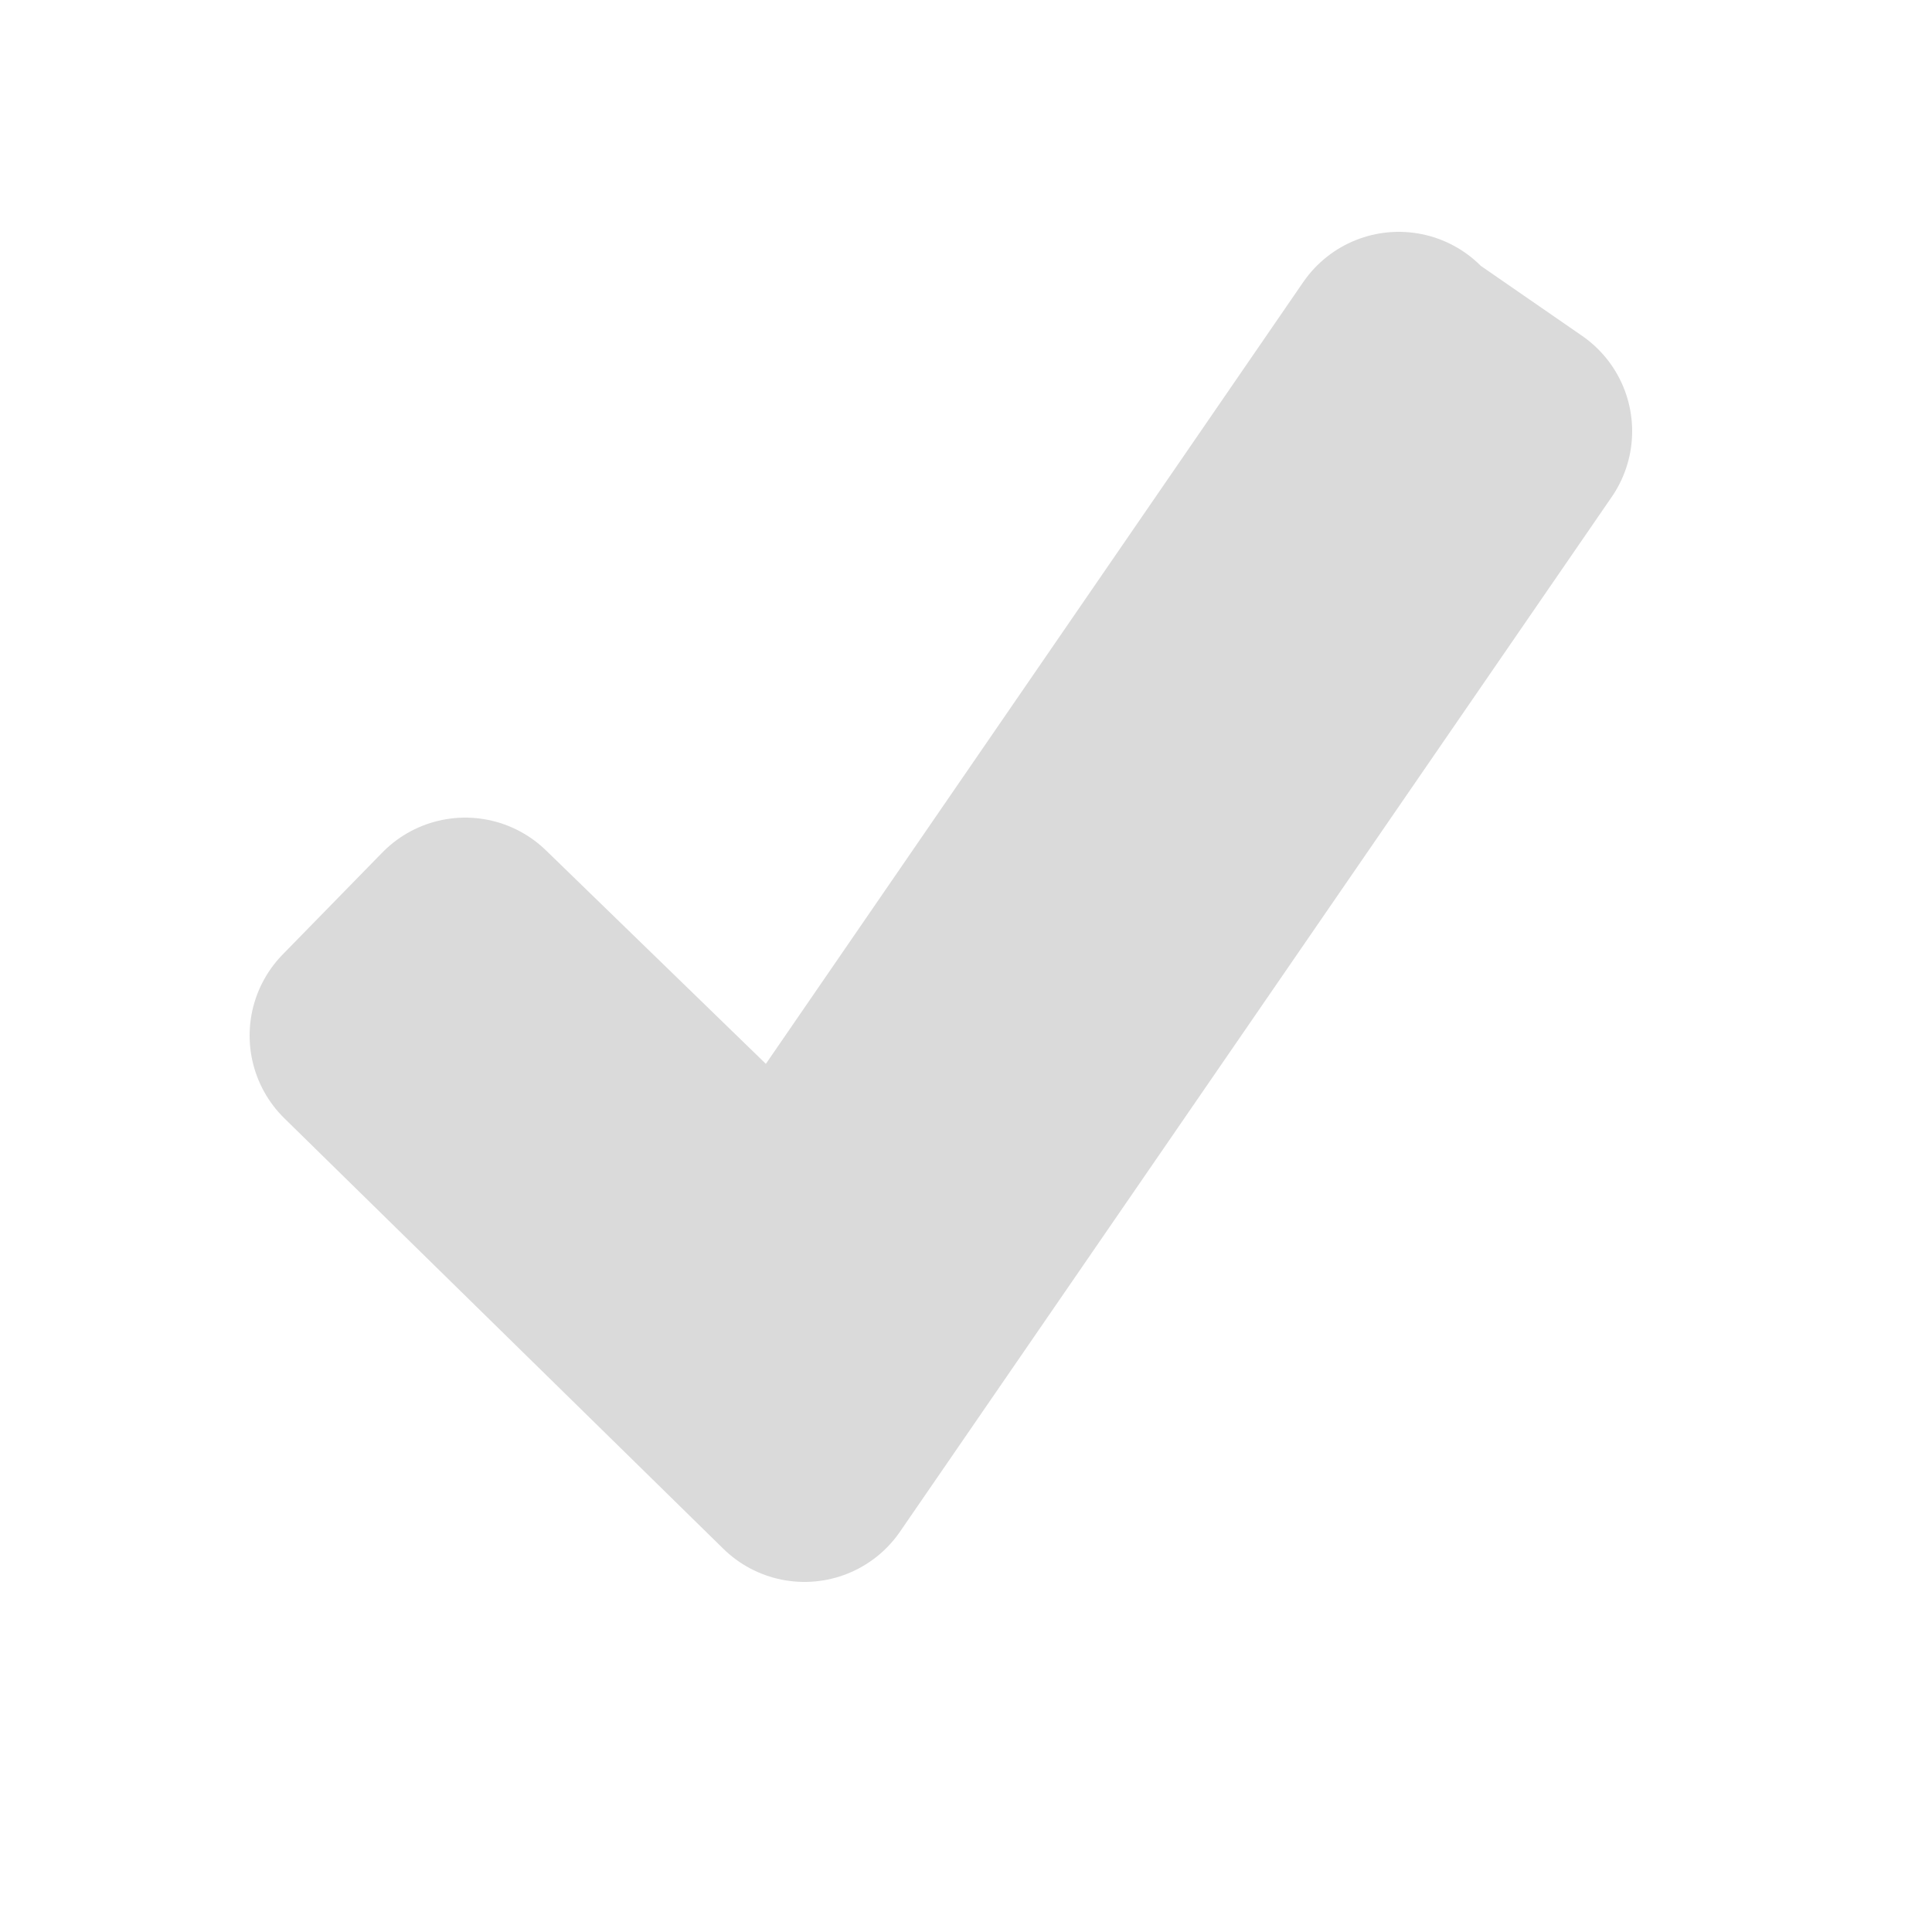 <svg xmlns="http://www.w3.org/2000/svg" height="16" width="16" xmlns:xlink="http://www.w3.org/1999/xlink" viewBox="0 0 25 25">
<g>
  <path stroke-linejoin="round" d="m18.1 4.5-7.96 11.58-4.12-4-1.29 1.32 5.68 5.57 9.21-13.39-1.52-1.05z" stroke="#dadada" stroke-width="3" fill="#dadada"/>
</g>
</svg>